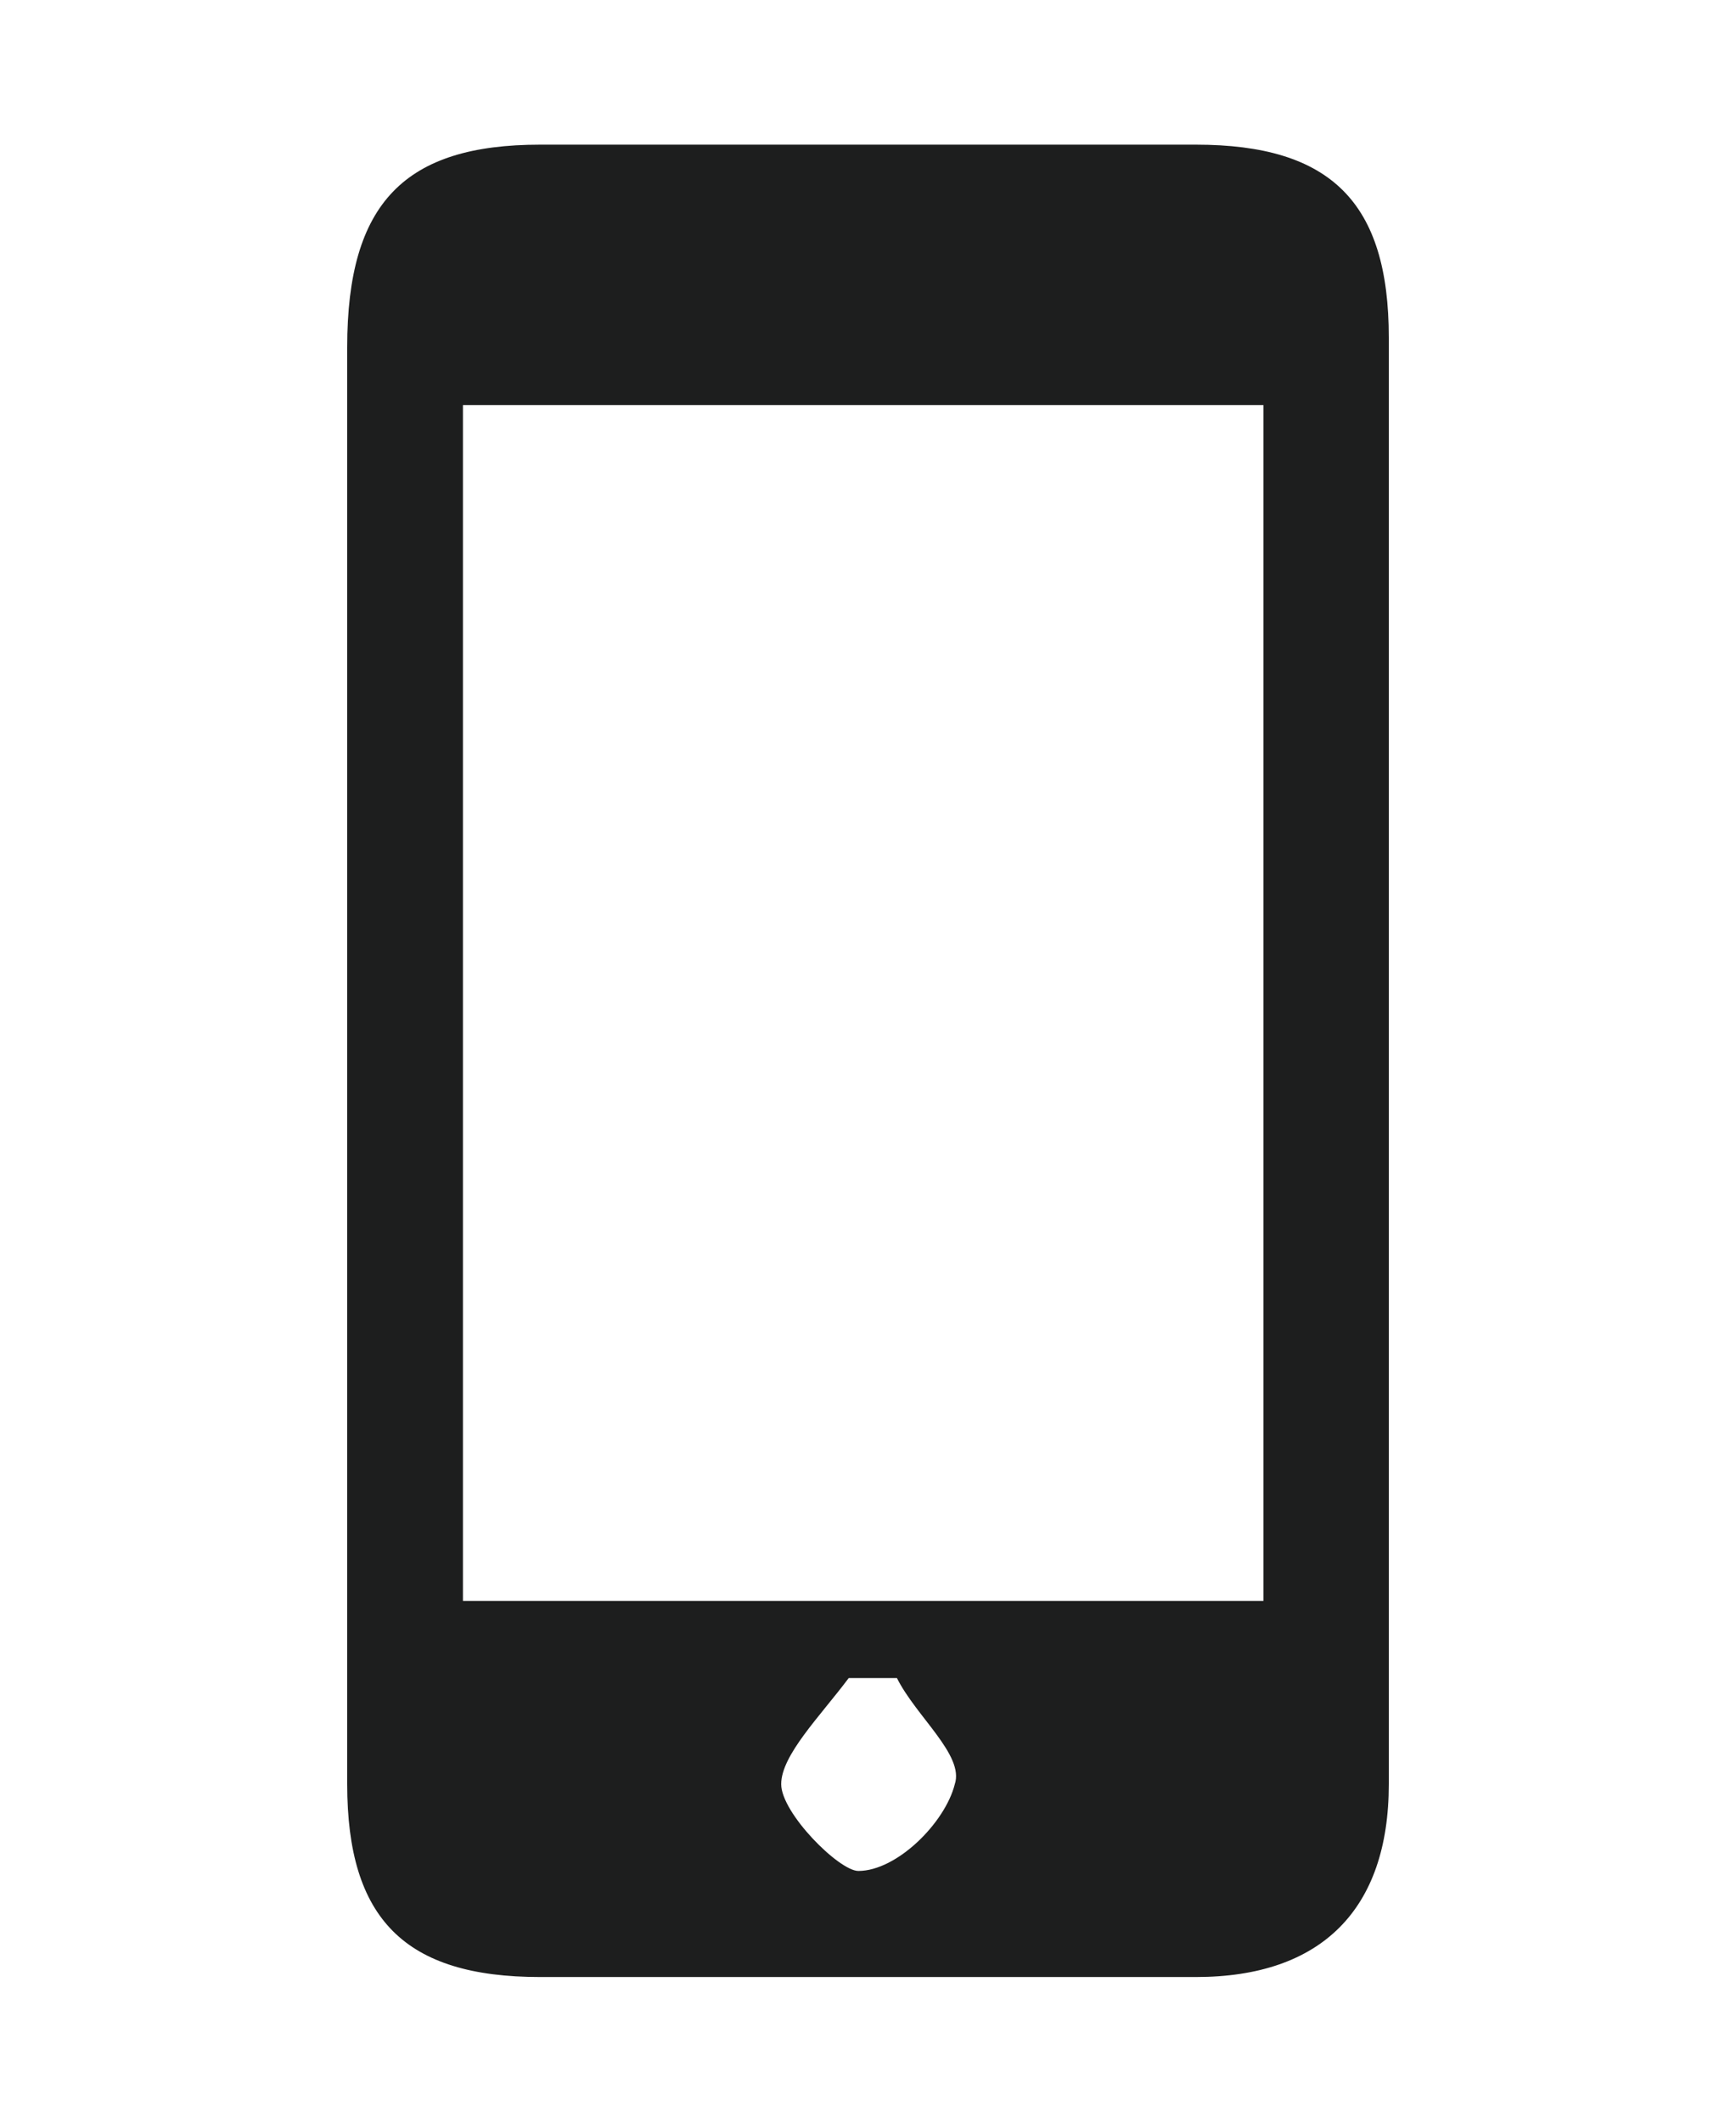 <?xml version="1.0" encoding="utf-8"?>
<!-- Generator: Adobe Illustrator 18.1.1, SVG Export Plug-In . SVG Version: 6.00 Build 0)  -->
<svg version="1.1" id="圖層_1" xmlns="http://www.w3.org/2000/svg" xmlns:xlink="http://www.w3.org/1999/xlink" x="0px" y="0px"
	 viewBox="-1 0 18 22" enable-background="new -1 0 18 22" xml:space="preserve">
<g>
	<path fill="#1D1E1E" d="M2.6,11c0-2.5,0-4.9,0-7.4c0-1.5,0.6-2.1,2-2.1c2.3,0,4.5,0,6.8,0c1.4,0,2,0.6,2,2c0,5,0,10,0,15
		c0,1.3-0.7,2-2,2c-2.3,0-4.5,0-6.8,0c-1.4,0-2-0.6-2-2C2.6,16,2.6,13.5,2.6,11z M12.1,16.6c0-4.2,0-8.3,0-12.4c-2.8,0-5.5,0-8.3,0
		c0,4.2,0,8.3,0,12.4C6.6,16.6,9.3,16.6,12.1,16.6z M8.3,17.4c-0.2,0-0.3,0-0.5,0c-0.3,0.4-0.7,0.8-0.7,1.1c0,0.3,0.6,0.9,0.8,0.9
		c0.4,0,0.9-0.5,1-0.9C9,18.2,8.5,17.8,8.3,17.4z"/>
</g>
</svg>
